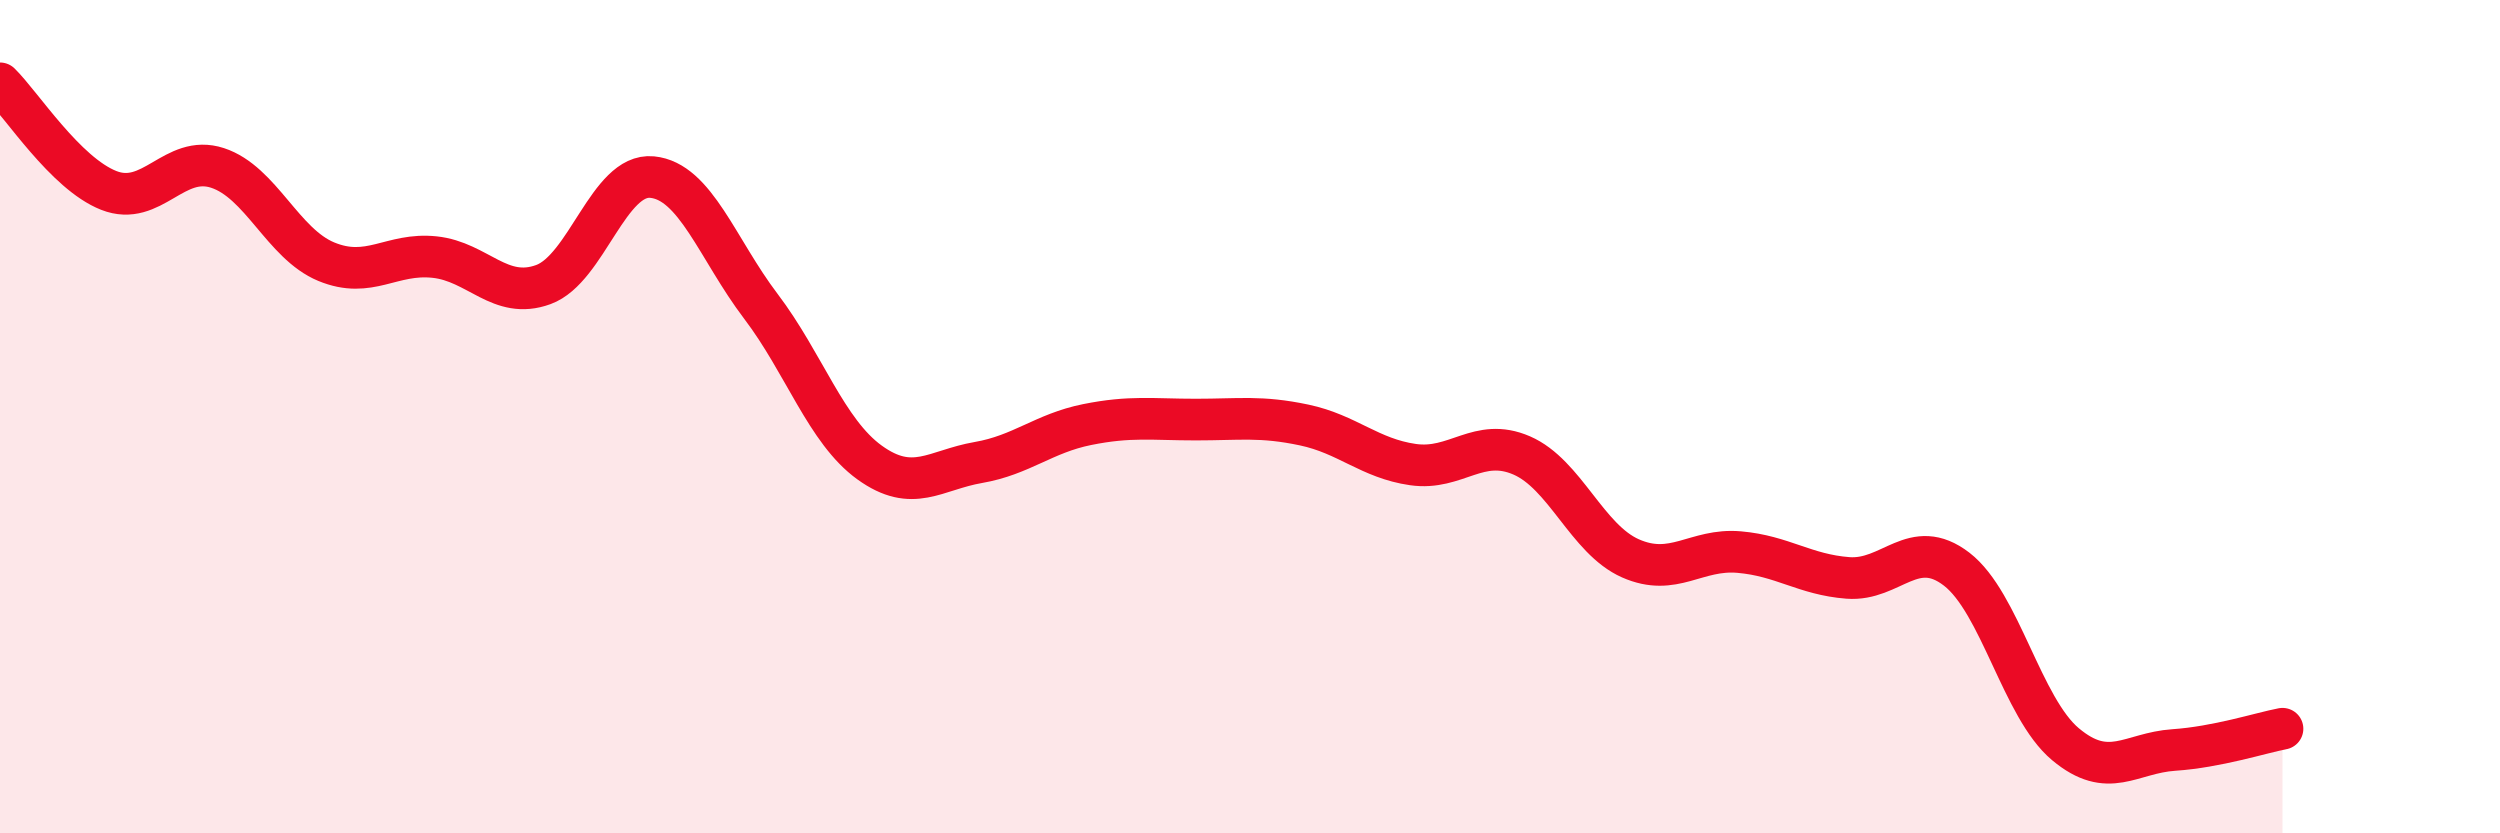 
    <svg width="60" height="20" viewBox="0 0 60 20" xmlns="http://www.w3.org/2000/svg">
      <path
        d="M 0,2 C 0.52,2.51 1.57,4.16 2.61,4.57 C 3.65,4.98 4.18,3.69 5.22,4.03 C 6.26,4.37 6.79,5.85 7.83,6.28 C 8.87,6.71 9.39,6.06 10.43,6.17 C 11.47,6.28 12,7.21 13.04,6.83 C 14.08,6.45 14.61,4.15 15.65,4.25 C 16.69,4.35 17.22,5.98 18.26,7.35 C 19.3,8.72 19.83,10.35 20.87,11.1 C 21.91,11.85 22.44,11.28 23.48,11.1 C 24.52,10.92 25.05,10.4 26.09,10.19 C 27.13,9.98 27.66,10.07 28.7,10.07 C 29.74,10.07 30.26,9.98 31.3,10.2 C 32.34,10.42 32.87,11 33.91,11.15 C 34.95,11.3 35.48,10.48 36.52,10.93 C 37.56,11.38 38.09,12.94 39.13,13.4 C 40.17,13.86 40.7,13.16 41.74,13.25 C 42.78,13.34 43.31,13.79 44.35,13.87 C 45.39,13.95 45.92,12.86 46.96,13.66 C 48,14.46 48.53,16.99 49.57,17.86 C 50.61,18.73 51.13,18.07 52.17,18 C 53.21,17.93 54.26,17.59 54.78,17.49L54.78 20L0 20Z"
        fill="#EB0A25"
        opacity="0.1"
        stroke-linecap="round"
        stroke-linejoin="round"
      />
      <path
        d="M 0,2 C 0.52,2.51 1.57,4.16 2.61,4.57 C 3.65,4.98 4.18,3.69 5.22,4.03 C 6.26,4.37 6.79,5.85 7.83,6.28 C 8.87,6.71 9.39,6.06 10.43,6.17 C 11.47,6.28 12,7.21 13.04,6.83 C 14.08,6.45 14.61,4.15 15.65,4.25 C 16.69,4.35 17.22,5.98 18.26,7.35 C 19.3,8.72 19.83,10.35 20.87,11.1 C 21.91,11.85 22.44,11.28 23.48,11.1 C 24.52,10.92 25.05,10.4 26.09,10.19 C 27.13,9.98 27.66,10.07 28.7,10.07 C 29.74,10.07 30.26,9.98 31.3,10.2 C 32.34,10.42 32.87,11 33.91,11.15 C 34.95,11.3 35.48,10.48 36.52,10.93 C 37.56,11.38 38.09,12.94 39.13,13.4 C 40.17,13.86 40.7,13.16 41.74,13.25 C 42.78,13.34 43.31,13.79 44.35,13.87 C 45.39,13.95 45.92,12.86 46.96,13.66 C 48,14.46 48.53,16.99 49.57,17.86 C 50.61,18.73 51.13,18.07 52.17,18 C 53.21,17.93 54.26,17.59 54.78,17.49"
        stroke="#EB0A25"
        stroke-width="1"
        fill="none"
        stroke-linecap="round"
        stroke-linejoin="round"
      />
    </svg>
  
